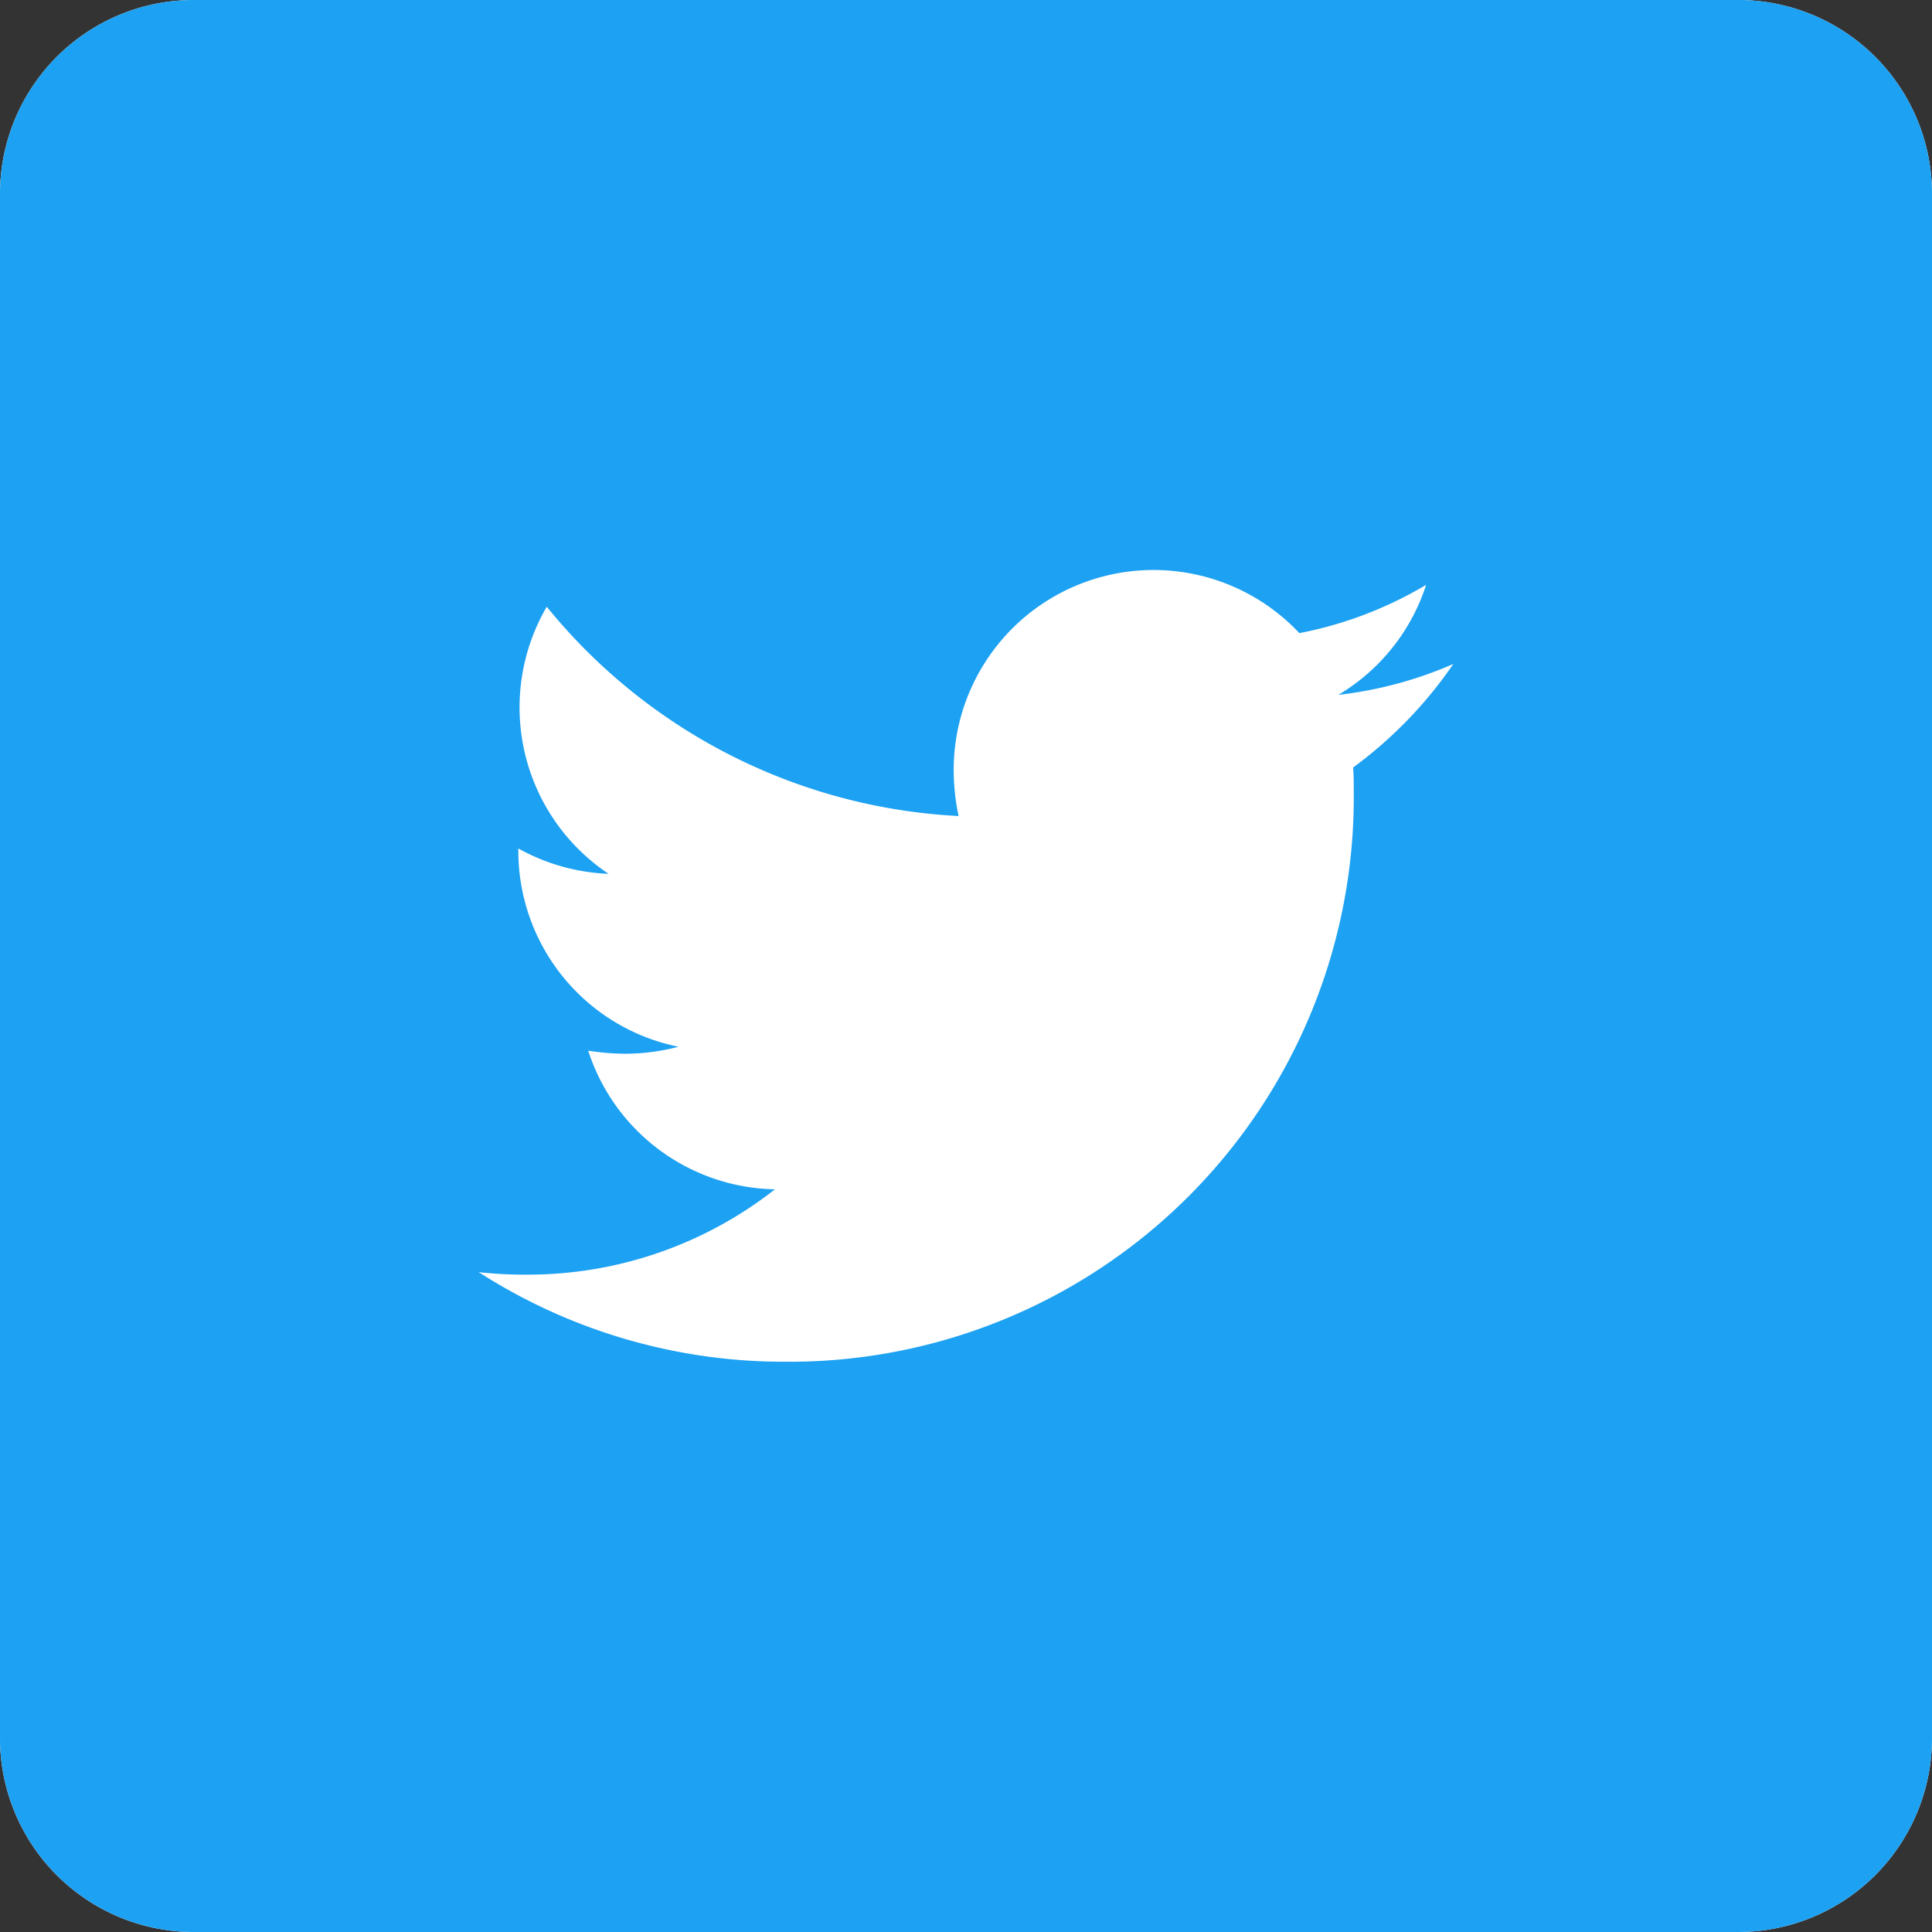 <?xml version="1.0" encoding="UTF-8"?> <svg xmlns="http://www.w3.org/2000/svg" width="24" height="24" viewBox="0 0 24 24"><rect x="0" y="0" width="24" height="24" fill="#333333" stroke="none"/><g id="tw-icon" transform="translate(675 -5568)"><g id="crunchbase-seeklogo.com" transform="translate(-675 5568)"><path id="Path_1" data-name="Path 1" d="M21.6,0H2.4A2.409,2.409,0,0,0,0,2.4V21.6A2.409,2.409,0,0,0,2.4,24H21.6A2.409,2.409,0,0,0,24,21.6V2.4A2.409,2.409,0,0,0,21.6,0Z" fill="#fff"></path><path id="Path_2" data-name="Path 2" d="M21.6,0H2.4A2.409,2.409,0,0,0,0,2.4V21.6A2.409,2.409,0,0,0,2.4,24H21.6A2.409,2.409,0,0,0,24,21.6V2.4A2.409,2.409,0,0,0,21.6,0Z" fill="#1da1f2"></path></g><path id="Icon_awesome-twitter" data-name="Icon awesome-twitter" d="M10.862,5.831c.008.108.008.215.008.323A7.011,7.011,0,0,1,3.81,13.213,7.011,7.011,0,0,1,0,12.1a5.132,5.132,0,0,0,.6.031,4.969,4.969,0,0,0,3.08-1.06A2.485,2.485,0,0,1,1.36,9.349a3.129,3.129,0,0,0,.469.038A2.624,2.624,0,0,0,2.481,9.3,2.481,2.481,0,0,1,.492,6.868V6.837a2.5,2.5,0,0,0,1.121.315A2.485,2.485,0,0,1,.845,3.834a7.052,7.052,0,0,0,5.116,2.6A2.8,2.8,0,0,1,5.9,5.862a2.483,2.483,0,0,1,4.294-1.7,4.885,4.885,0,0,0,1.575-.6,2.474,2.474,0,0,1-1.091,1.367,4.974,4.974,0,0,0,1.429-.384A5.333,5.333,0,0,1,10.862,5.831Z" transform="translate(-669.053 5571.703)" fill="#fff"></path></g></svg> 